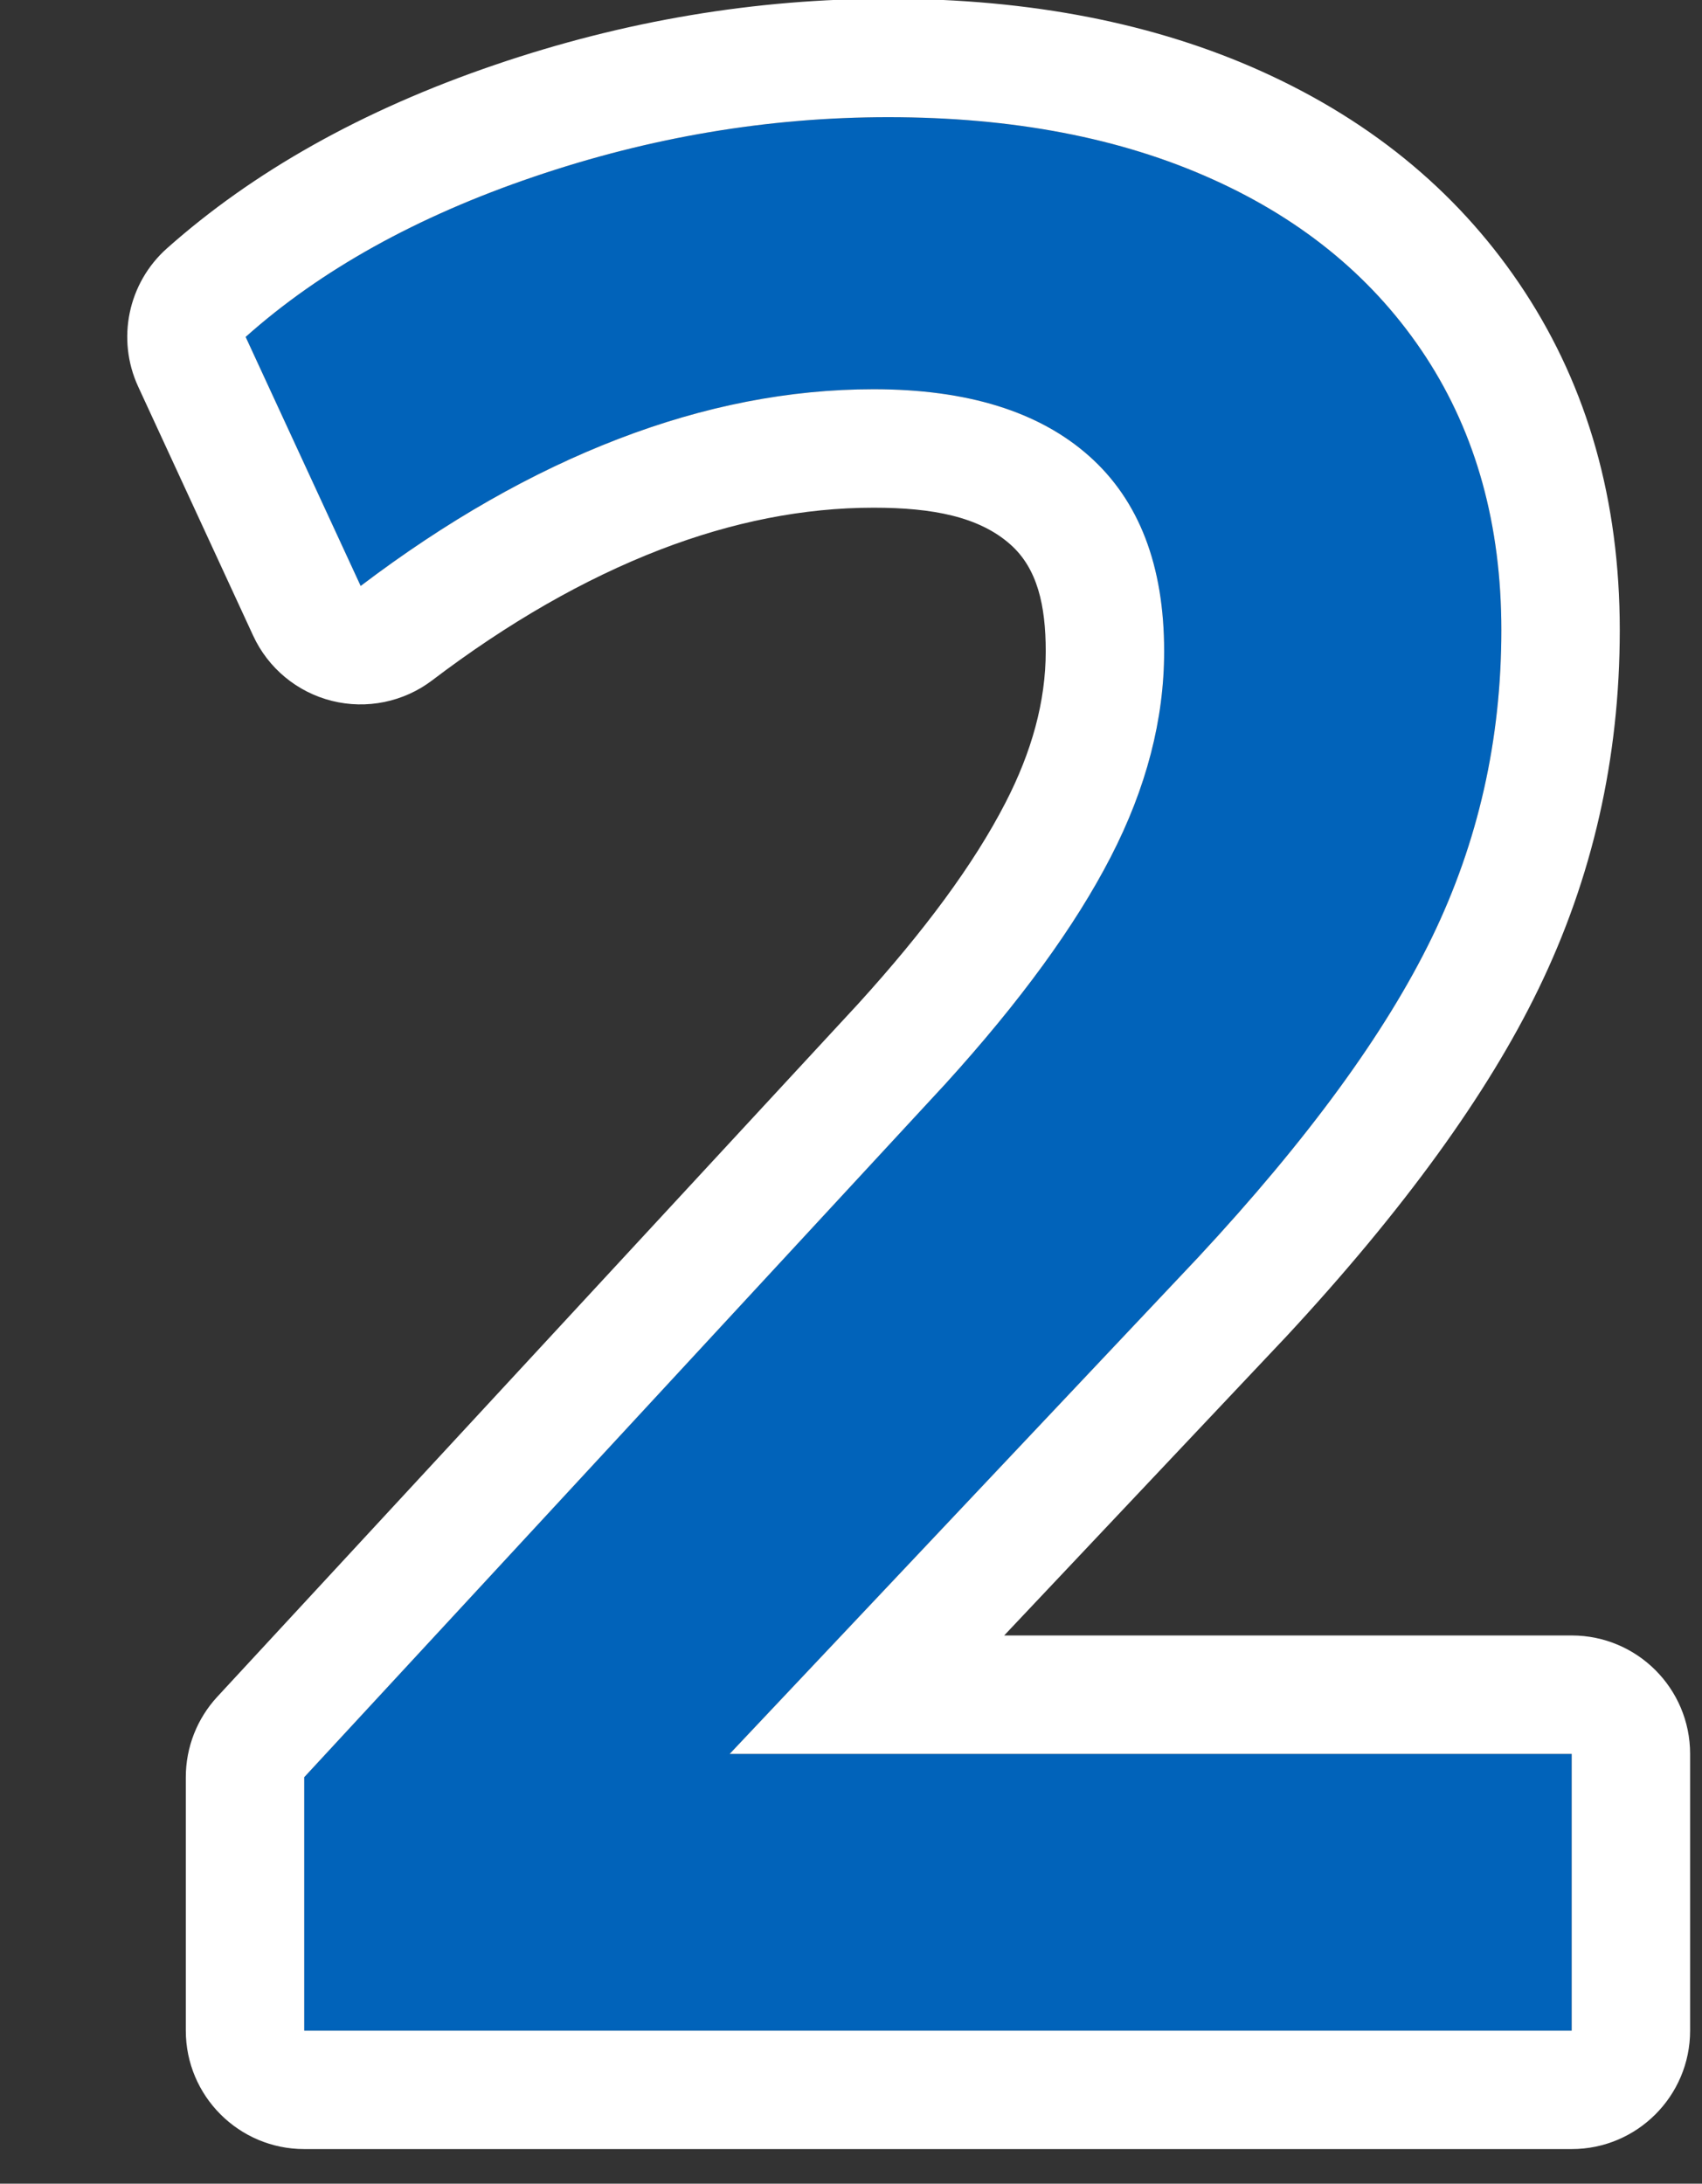 <?xml version="1.0" encoding="UTF-8" standalone="no"?>
<!DOCTYPE svg PUBLIC "-//W3C//DTD SVG 1.1//EN" "http://www.w3.org/Graphics/SVG/1.1/DTD/svg11.dtd">
<svg width="100%" height="100%" viewBox="0 0 46 59" version="1.1" xmlns="http://www.w3.org/2000/svg" xmlns:xlink="http://www.w3.org/1999/xlink" xml:space="preserve" xmlns:serif="http://www.serif.com/" style="fill-rule:evenodd;clip-rule:evenodd;stroke-linejoin:round;stroke-miterlimit:2;">
    <rect x="0" y="0" width="46" height="59" fill="#333333" stroke="none"/>
    <g transform="matrix(3.383,0,0,3.383,-89.462,-35.424)">
        <g id="N1">
            <path d="M28.875,26.689L28.875,24.665L33.998,19.127C34.593,18.472 35.033,17.869 35.318,17.316C35.603,16.764 35.745,16.216 35.745,15.673C35.745,14.988 35.545,14.468 35.145,14.113C34.745,13.758 34.172,13.58 33.424,13.58C32.751,13.58 32.07,13.713 31.382,13.978C30.693,14.243 30.008,14.634 29.326,15.151L28.407,13.162C29.007,12.627 29.774,12.201 30.706,11.884C31.64,11.566 32.584,11.407 33.541,11.407C34.535,11.407 35.399,11.572 36.132,11.903C36.866,12.233 37.434,12.707 37.836,13.322C38.238,13.938 38.439,14.666 38.439,15.504C38.439,16.379 38.254,17.198 37.884,17.959C37.514,18.721 36.892,19.572 36.018,20.512L32.274,24.479L39.001,24.479L39.001,26.689L28.875,26.689Z" style="fill:rgb(1,99,186);fill-rule:nonzero;"/>
            <path d="M27.929,26.689L27.929,24.665C27.929,24.426 28.019,24.197 28.181,24.022L33.301,18.488C33.829,17.907 34.224,17.374 34.477,16.883C34.687,16.476 34.799,16.074 34.799,15.673C34.799,15.305 34.732,15.011 34.517,14.82C34.266,14.597 33.894,14.526 33.424,14.526C32.863,14.526 32.296,14.639 31.721,14.86C31.11,15.096 30.503,15.445 29.897,15.905C29.669,16.078 29.374,16.138 29.097,16.069C28.819,16 28.587,15.808 28.467,15.548L27.548,13.558C27.374,13.18 27.467,12.732 27.778,12.455C28.464,11.845 29.336,11.351 30.402,10.988C31.435,10.636 32.482,10.461 33.541,10.461C34.684,10.461 35.677,10.66 36.521,11.04C37.431,11.45 38.13,12.042 38.628,12.805C39.126,13.568 39.385,14.466 39.385,15.504C39.385,16.527 39.167,17.483 38.734,18.373C38.332,19.202 37.662,20.133 36.711,21.156L36.706,21.161L34.467,23.533L39.001,23.533C39.523,23.533 39.947,23.956 39.947,24.479L39.947,26.689C39.947,27.211 39.523,27.635 39.001,27.635L28.875,27.635C28.353,27.635 27.929,27.211 27.929,26.689ZM28.875,26.689L39.001,26.689L39.001,24.479L32.274,24.479L36.018,20.512C36.892,19.572 37.514,18.721 37.884,17.959C38.254,17.198 38.439,16.379 38.439,15.504C38.439,14.666 38.238,13.938 37.836,13.322C37.434,12.707 36.866,12.233 36.132,11.903C35.399,11.572 34.535,11.407 33.541,11.407C32.584,11.407 31.64,11.566 30.706,11.884C29.774,12.201 29.007,12.627 28.407,13.162L29.326,15.151C30.008,14.634 30.693,14.243 31.382,13.978C32.07,13.713 32.751,13.58 33.424,13.58C34.172,13.58 34.745,13.758 35.145,14.113C35.545,14.468 35.745,14.988 35.745,15.673C35.745,16.216 35.603,16.764 35.318,17.316C35.033,17.869 34.593,18.472 33.998,19.127L28.875,24.665L28.875,26.689Z" style="fill:white;"/>
        </g>
    </g>
</svg>
